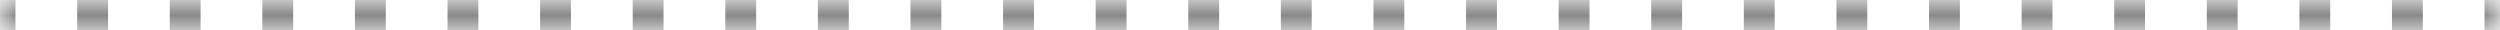 <?xml version="1.0" encoding="UTF-8"?> <svg xmlns="http://www.w3.org/2000/svg" width="82" height="1" viewBox="0 0 82 1" fill="none"><mask id="path-1-inside-1_198_6016" fill="white"><path d="M0 0H82V1H0V0Z"></path></mask><path d="M82 0V-0.5H81.494V0V0.5H82V0ZM79.469 0V-0.5H78.457V0V0.5H79.469V0ZM76.432 0V-0.5H75.42V0V0.5H76.432V0ZM73.395 0V-0.5H72.383V0V0.5H73.395V0ZM70.358 0V-0.5H69.346V0V0.5H70.358V0ZM67.321 0V-0.5H66.309V0V0.5H67.321V0ZM64.284 0V-0.5H63.272V0V0.5H64.284V0ZM61.247 0V-0.5H60.235V0V0.5H61.247V0ZM58.21 0V-0.5H57.197V0V0.5H58.21V0ZM55.173 0V-0.5H54.16V0V0.5H55.173V0ZM52.136 0V-0.5H51.123V0V0.5H52.136V0ZM49.099 0V-0.5H48.086V0V0.5H49.099V0ZM46.062 0V-0.5H45.049V0V0.5H46.062V0ZM43.025 0V-0.5H42.012V0V0.5H43.025V0ZM39.988 0V-0.5H38.975V0V0.5H39.988V0ZM36.951 0V-0.5H35.938V0V0.5H36.951V0ZM33.914 0V-0.5H32.901V0V0.5H33.914V0ZM30.877 0V-0.5H29.864V0V0.5H30.877V0ZM27.84 0V-0.5H26.827V0V0.5H27.84V0ZM24.802 0V-0.5H23.79V0V0.5H24.802V0ZM21.765 0V-0.5H20.753V0V0.5H21.765V0ZM18.728 0V-0.5H17.716V0V0.5H18.728V0ZM15.691 0V-0.5H14.679V0V0.5H15.691V0ZM12.654 0V-0.5H11.642V0V0.5H12.654V0ZM9.617 0V-0.5H8.605V0V0.5H9.617V0ZM6.58 0V-0.5H5.568V0V0.5H6.58V0ZM3.543 0V-0.5H2.531V0V0.5H3.543V0ZM0.506 0V-0.5H0V0V0.5H0.506V0ZM82 0V-1H81.494V0V1H82V0ZM79.469 0V-1H78.457V0V1H79.469V0ZM76.432 0V-1H75.42V0V1H76.432V0ZM73.395 0V-1H72.383V0V1H73.395V0ZM70.358 0V-1H69.346V0V1H70.358V0ZM67.321 0V-1H66.309V0V1H67.321V0ZM64.284 0V-1H63.272V0V1H64.284V0ZM61.247 0V-1H60.235V0V1H61.247V0ZM58.21 0V-1H57.197V0V1H58.21V0ZM55.173 0V-1H54.16V0V1H55.173V0ZM52.136 0V-1H51.123V0V1H52.136V0ZM49.099 0V-1H48.086V0V1H49.099V0ZM46.062 0V-1H45.049V0V1H46.062V0ZM43.025 0V-1H42.012V0V1H43.025V0ZM39.988 0V-1H38.975V0V1H39.988V0ZM36.951 0V-1H35.938V0V1H36.951V0ZM33.914 0V-1H32.901V0V1H33.914V0ZM30.877 0V-1H29.864V0V1H30.877V0ZM27.84 0V-1H26.827V0V1H27.84V0ZM24.802 0V-1H23.79V0V1H24.802V0ZM21.765 0V-1H20.753V0V1H21.765V0ZM18.728 0V-1H17.716V0V1H18.728V0ZM15.691 0V-1H14.679V0V1H15.691V0ZM12.654 0V-1H11.642V0V1H12.654V0ZM9.617 0V-1H8.605V0V1H9.617V0ZM6.58 0V-1H5.568V0V1H6.58V0ZM3.543 0V-1H2.531V0V1H3.543V0ZM0.506 0V-1H0V0V1H0.506V0Z" fill="#141414" fill-opacity="0.5" mask="url(#path-1-inside-1_198_6016)"></path></svg> 